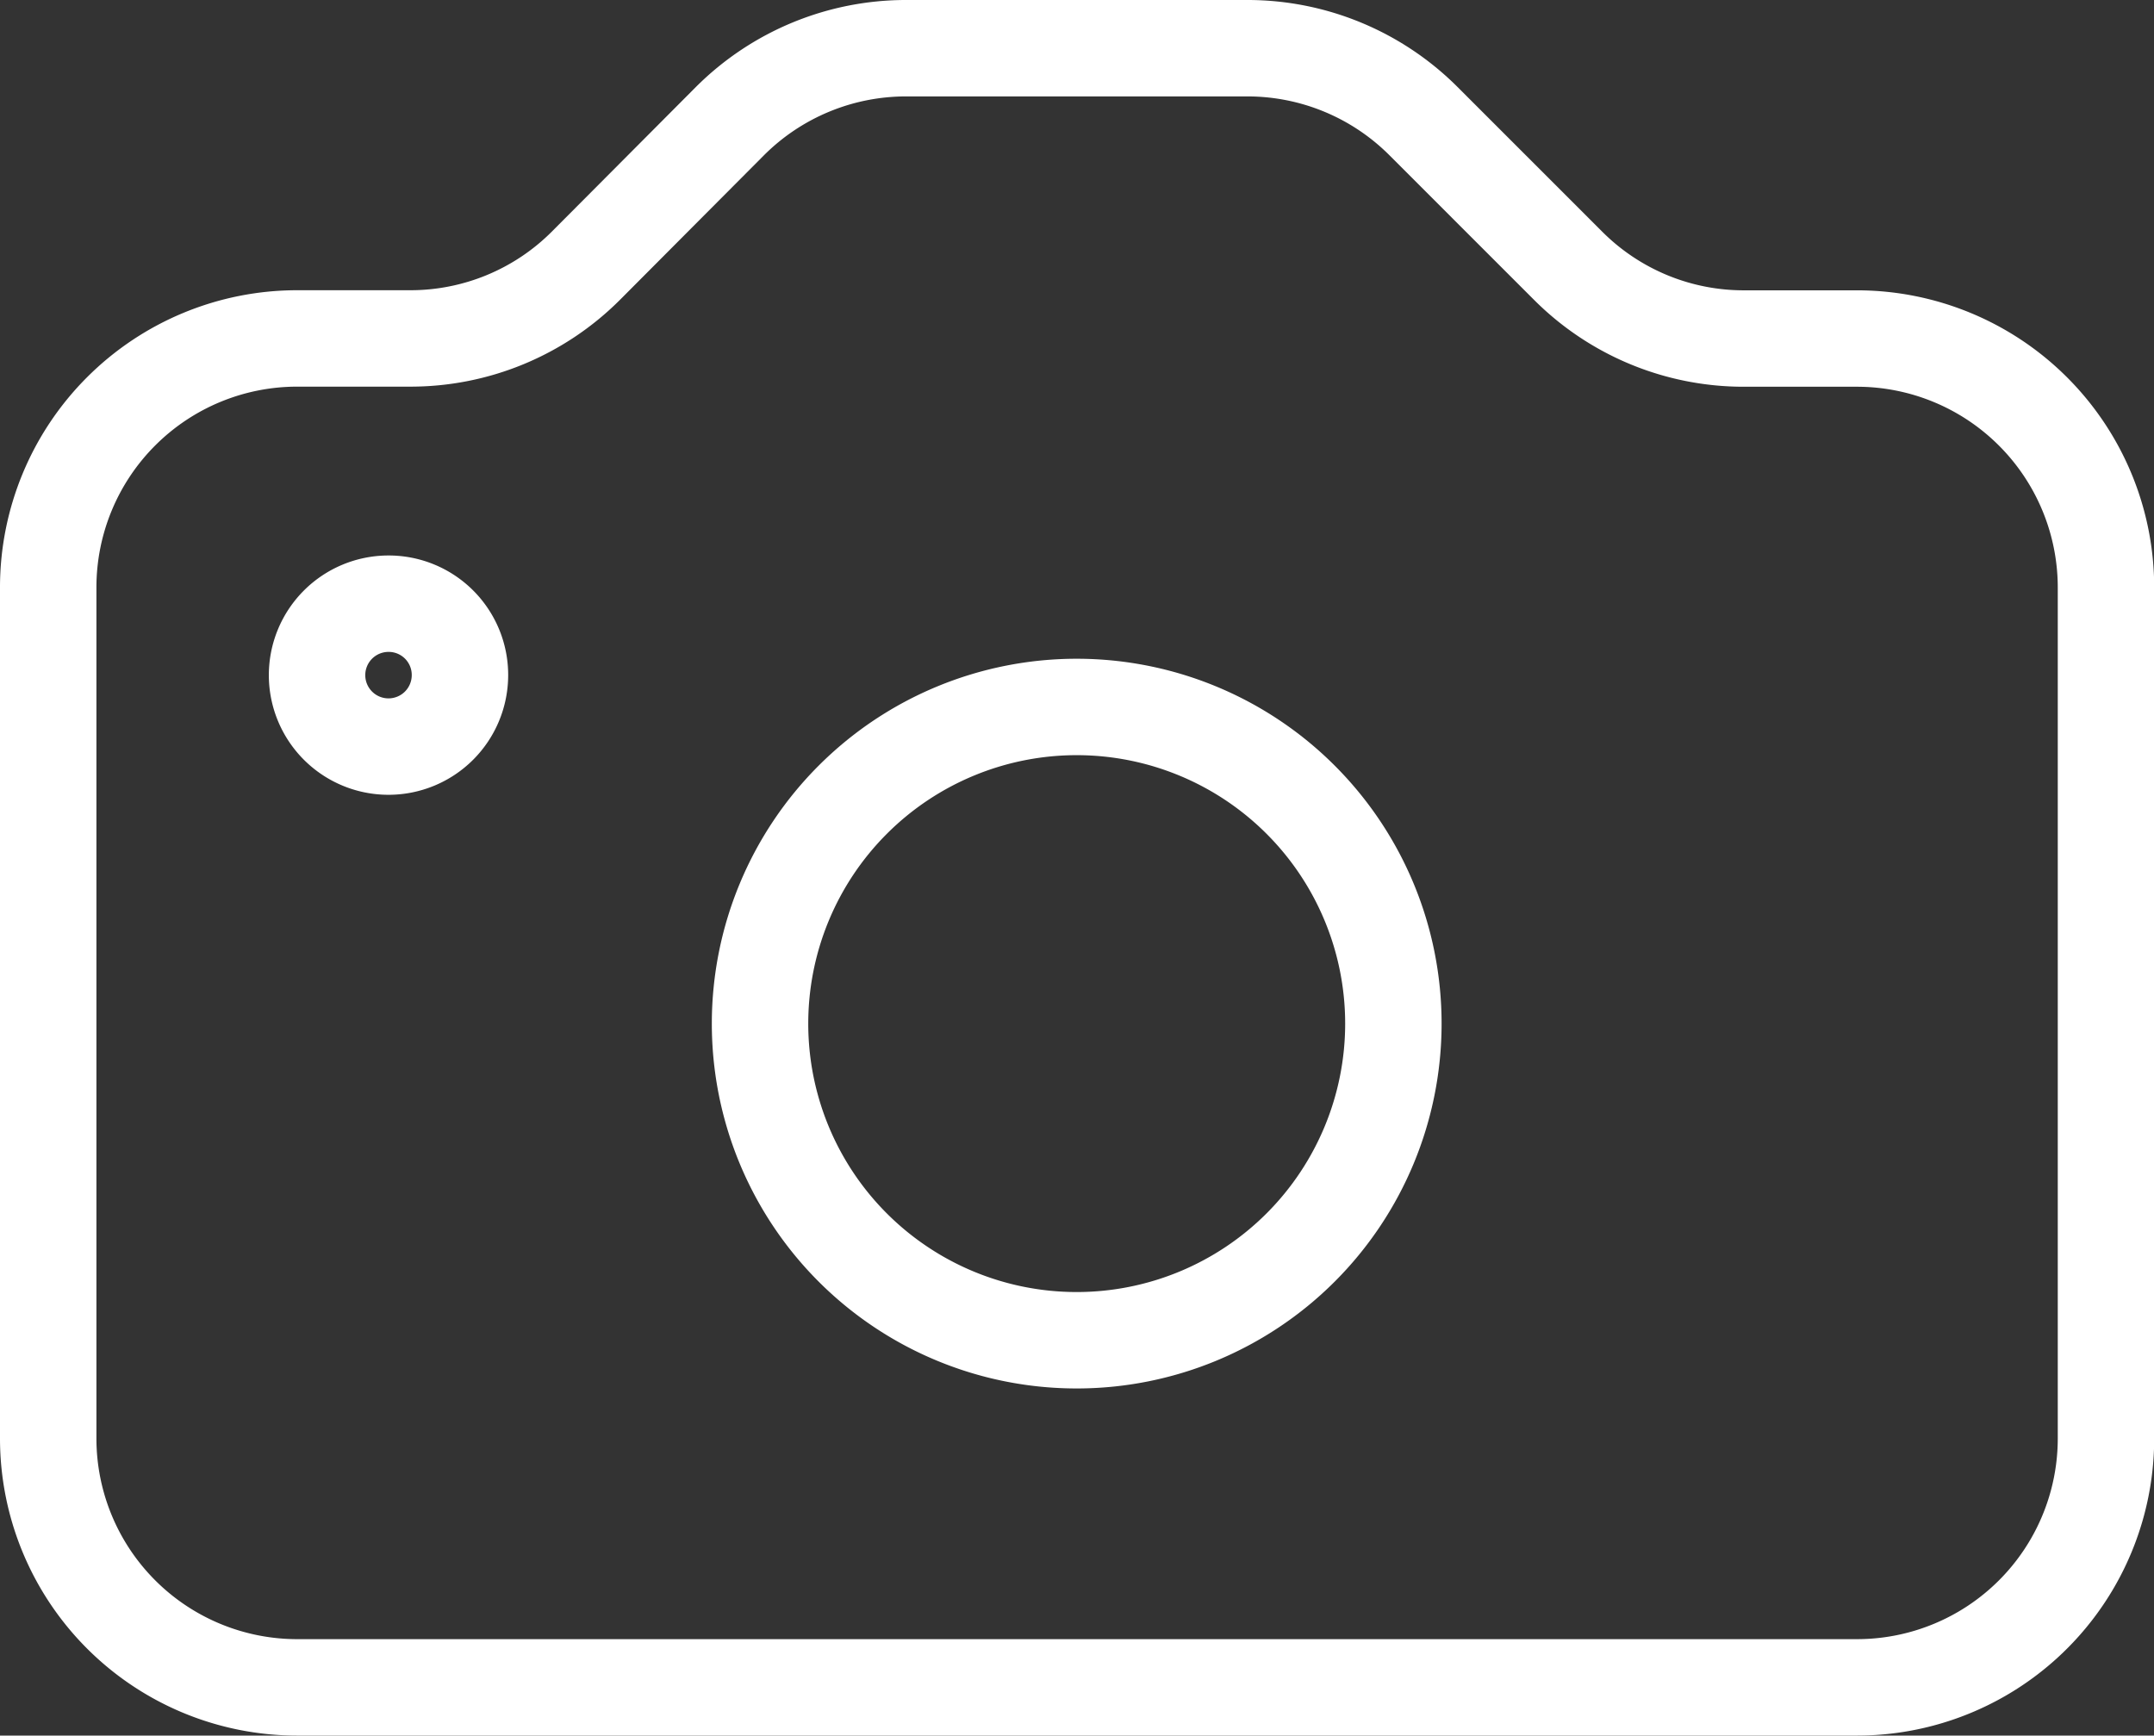 <svg xmlns="http://www.w3.org/2000/svg" viewBox="0 0 22.338 18"><rect x="0" y="0" width="22.338" height="18" fill="#333333" stroke="none"/><g fill="none" stroke="#fff" stroke-linecap="round" stroke-linejoin="round" data-name="Raggruppa 8459"><path d="M12.934.5a2.581 2.581 0 0 1 1.827.755l1.5 1.5a2.572 2.572 0 0 0 1.825.756h1.172a2.583 2.583 0 0 1 2.582 2.582v8.827a2.582 2.582 0 0 1-2.584 2.58H3.081A2.582 2.582 0 0 1 .5 14.918V6.092A2.582 2.582 0 0 1 3.081 3.51h1.172a2.572 2.572 0 0 0 1.825-.756l1.494-1.5A2.583 2.583 0 0 1 9.4.5Z" data-name="Tracciato 13179"/><path d="M7.882 10.61a3.284 3.284 0 1 1 3.288 3.29 3.283 3.283 0 0 1-3.288-3.29Z" data-name="Tracciato 13180"/><path d="M4.77 7a.741.741 0 1 1-.741-.739h0A.739.739 0 0 1 4.77 7" data-name="Tracciato 13181"/></g></svg>